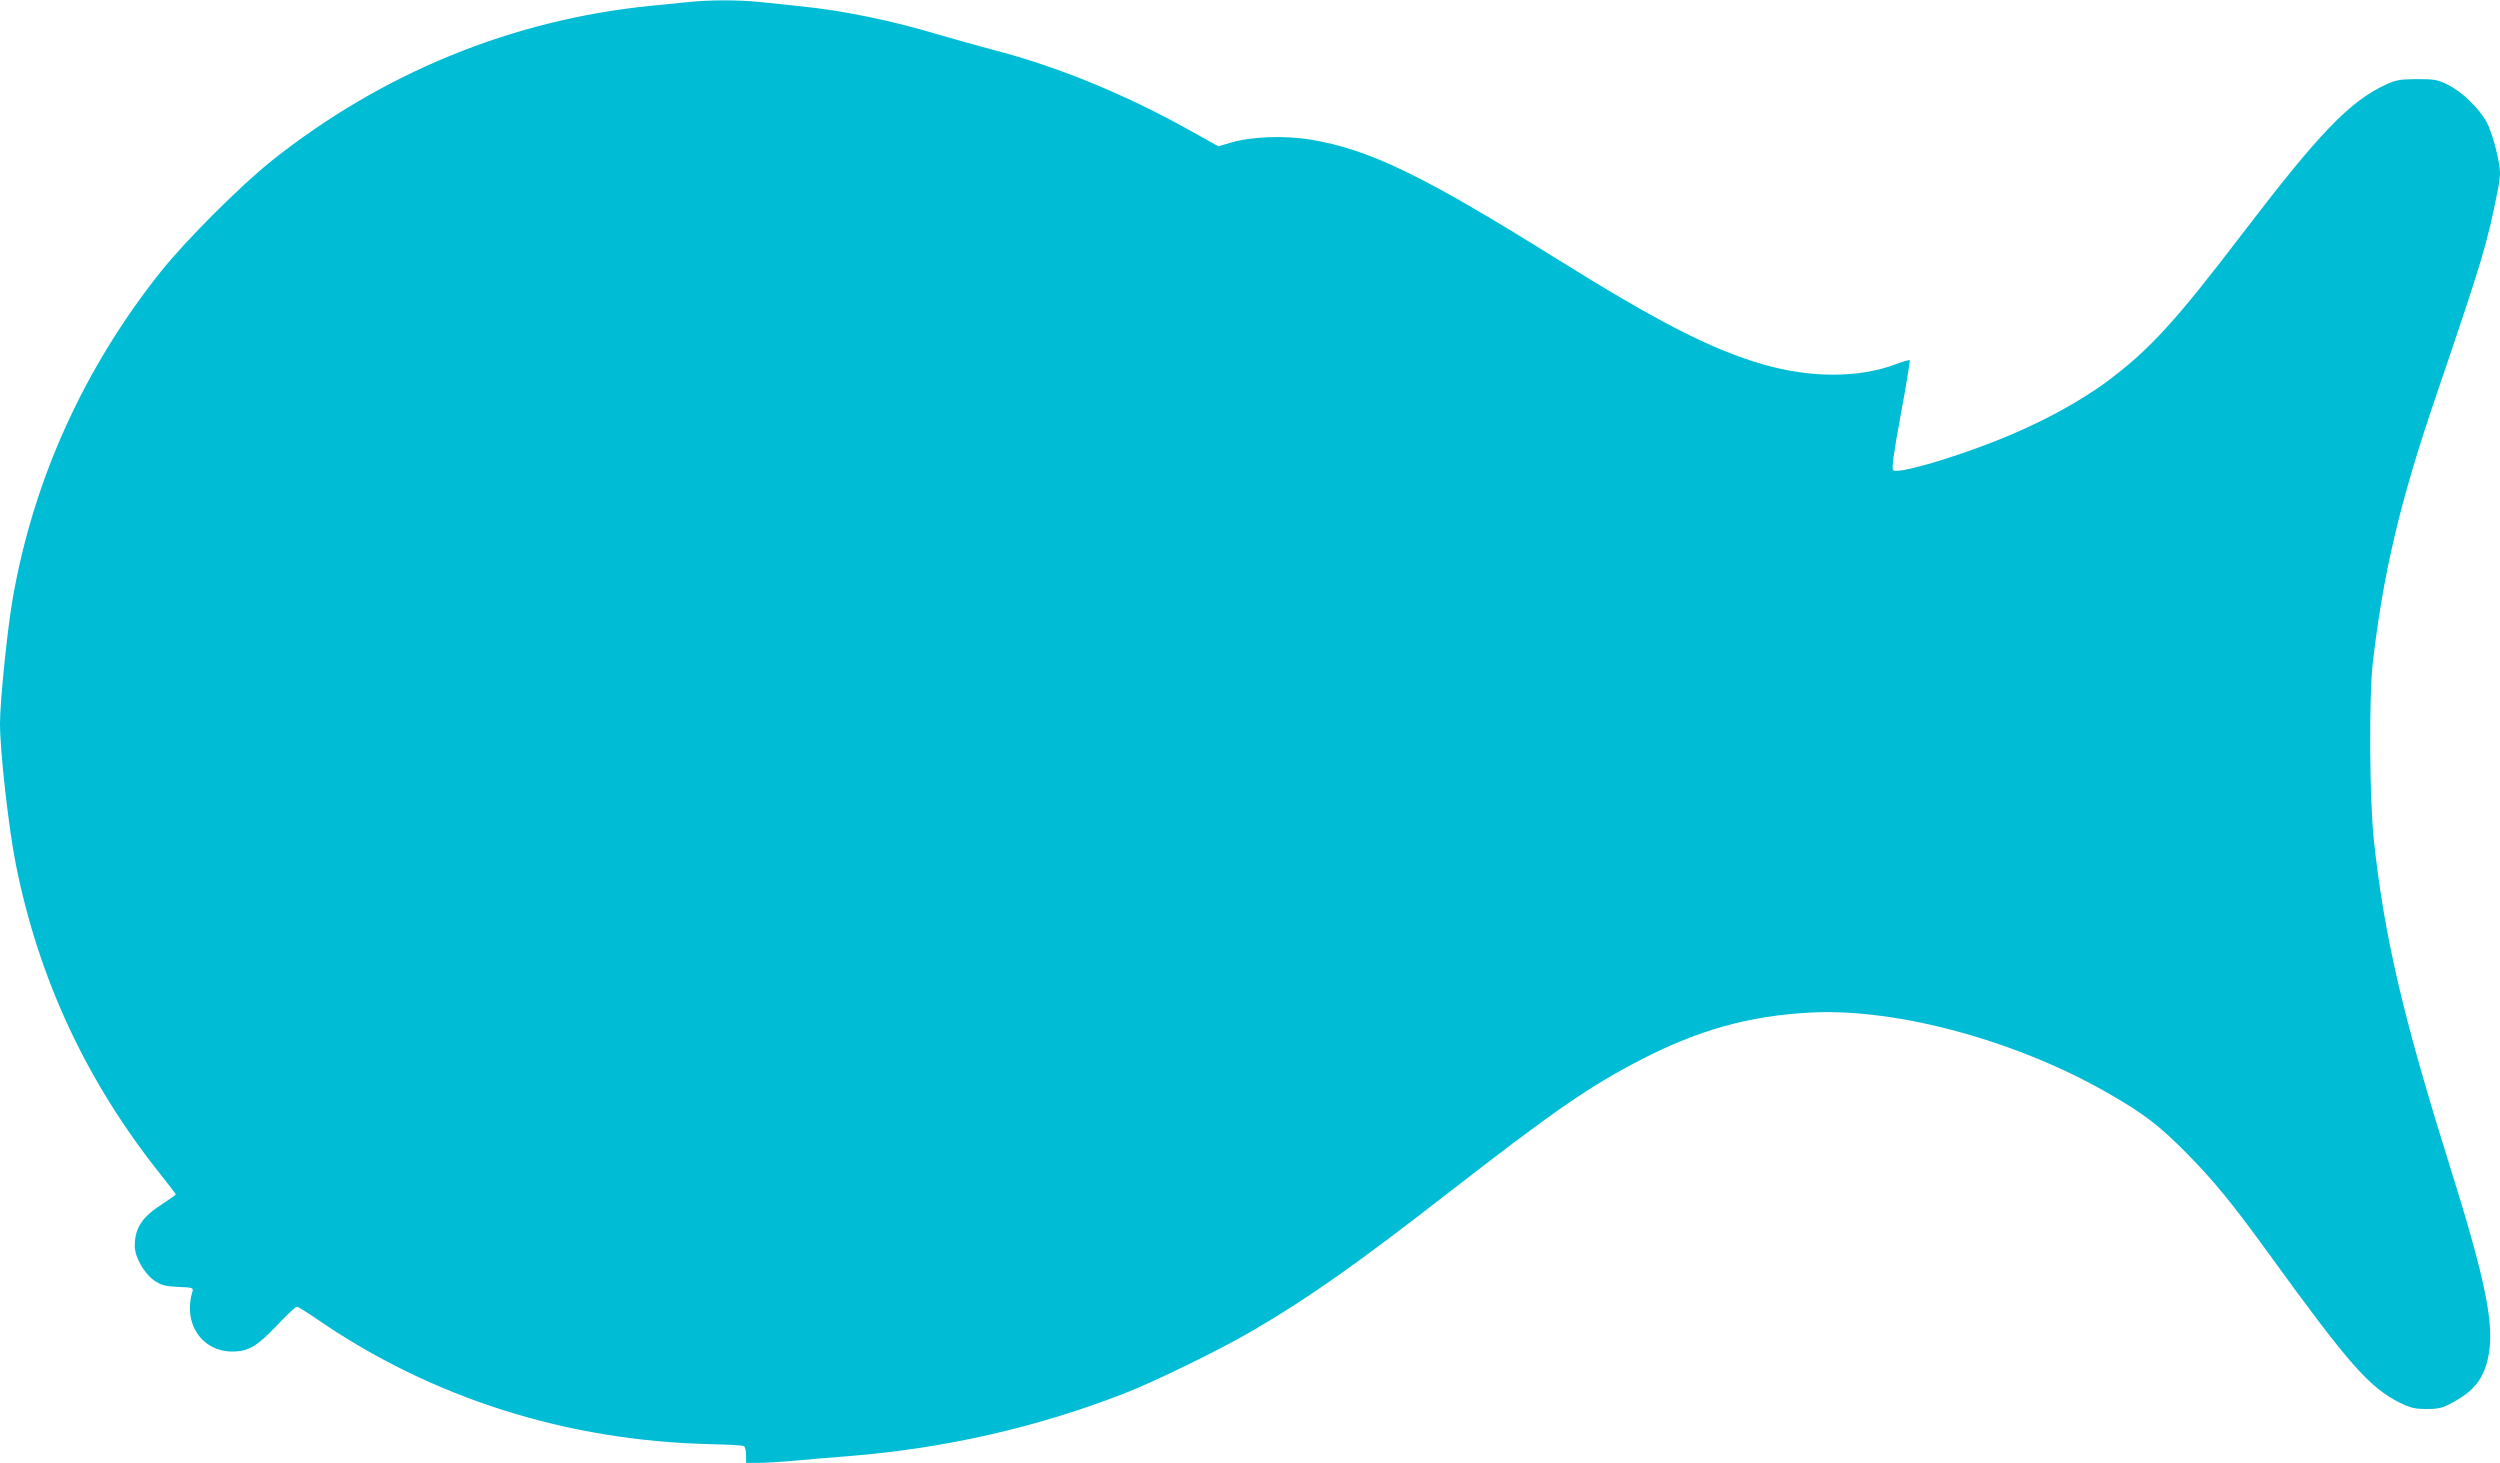 <?xml version="1.0" standalone="no"?>
<!DOCTYPE svg PUBLIC "-//W3C//DTD SVG 20010904//EN"
 "http://www.w3.org/TR/2001/REC-SVG-20010904/DTD/svg10.dtd">
<svg version="1.0" xmlns="http://www.w3.org/2000/svg"
 width="1280pt" height="749pt" viewBox="0 0 1280 749"
 preserveAspectRatio="xMidYMid meet">
<g transform="translate(0,749) scale(0.1,-0.1)"
fill="#00bcd4" stroke="none">
<path d="M3520 7479 c-41 -4 -127 -13 -190 -19 -708 -71 -1373 -343 -1940
-794 -160 -128 -438 -406 -566 -566 -393 -493 -652 -1064 -758 -1670 -28 -155
-66 -532 -66 -645 0 -141 44 -534 81 -720 117 -587 362 -1113 741 -1588 43
-54 78 -100 78 -102 0 -3 -31 -25 -68 -49 -105 -67 -142 -123 -142 -217 0 -54
48 -139 98 -174 38 -26 54 -30 124 -34 76 -3 79 -4 73 -25 -49 -162 48 -306
206 -306 81 1 123 25 226 133 51 54 97 97 103 97 5 0 52 -29 103 -64 587 -404
1278 -623 2013 -640 89 -2 167 -6 173 -10 6 -4 11 -25 11 -47 l0 -39 61 0 c34
0 112 5 173 10 61 6 194 17 296 25 493 40 964 148 1410 322 158 62 487 223
650 318 293 171 534 341 1020 719 519 403 705 532 965 667 300 156 563 229
880 245 440 22 1053 -145 1520 -414 180 -103 261 -165 400 -306 135 -136 237
-260 422 -516 410 -566 514 -684 672 -763 54 -26 76 -31 135 -31 61 0 80 4
133 33 109 58 159 122 182 229 35 166 -9 386 -203 1005 -234 746 -330 1161
-382 1647 -22 204 -25 723 -6 900 52 456 139 829 322 1365 243 714 262 777
320 1068 6 27 10 64 10 82 0 57 -39 205 -68 259 -37 69 -128 158 -199 192 -52
26 -68 29 -158 29 -87 -1 -107 -4 -159 -28 -185 -85 -342 -249 -730 -757 -347
-455 -478 -598 -691 -758 -150 -112 -356 -223 -580 -311 -243 -95 -501 -169
-522 -148 -8 9 1 78 39 285 28 150 48 275 46 278 -3 2 -35 -7 -72 -21 -189
-71 -435 -71 -678 -1 -269 78 -540 218 -1063 544 -677 423 -953 557 -1254 607
-130 22 -303 16 -404 -14 l-69 -20 -122 68 c-346 195 -698 340 -1036 427 -74
20 -193 53 -265 74 -249 75 -497 126 -725 149 -58 6 -149 15 -202 21 -110 11
-258 11 -368 -1z"/>
</g>
</svg>
